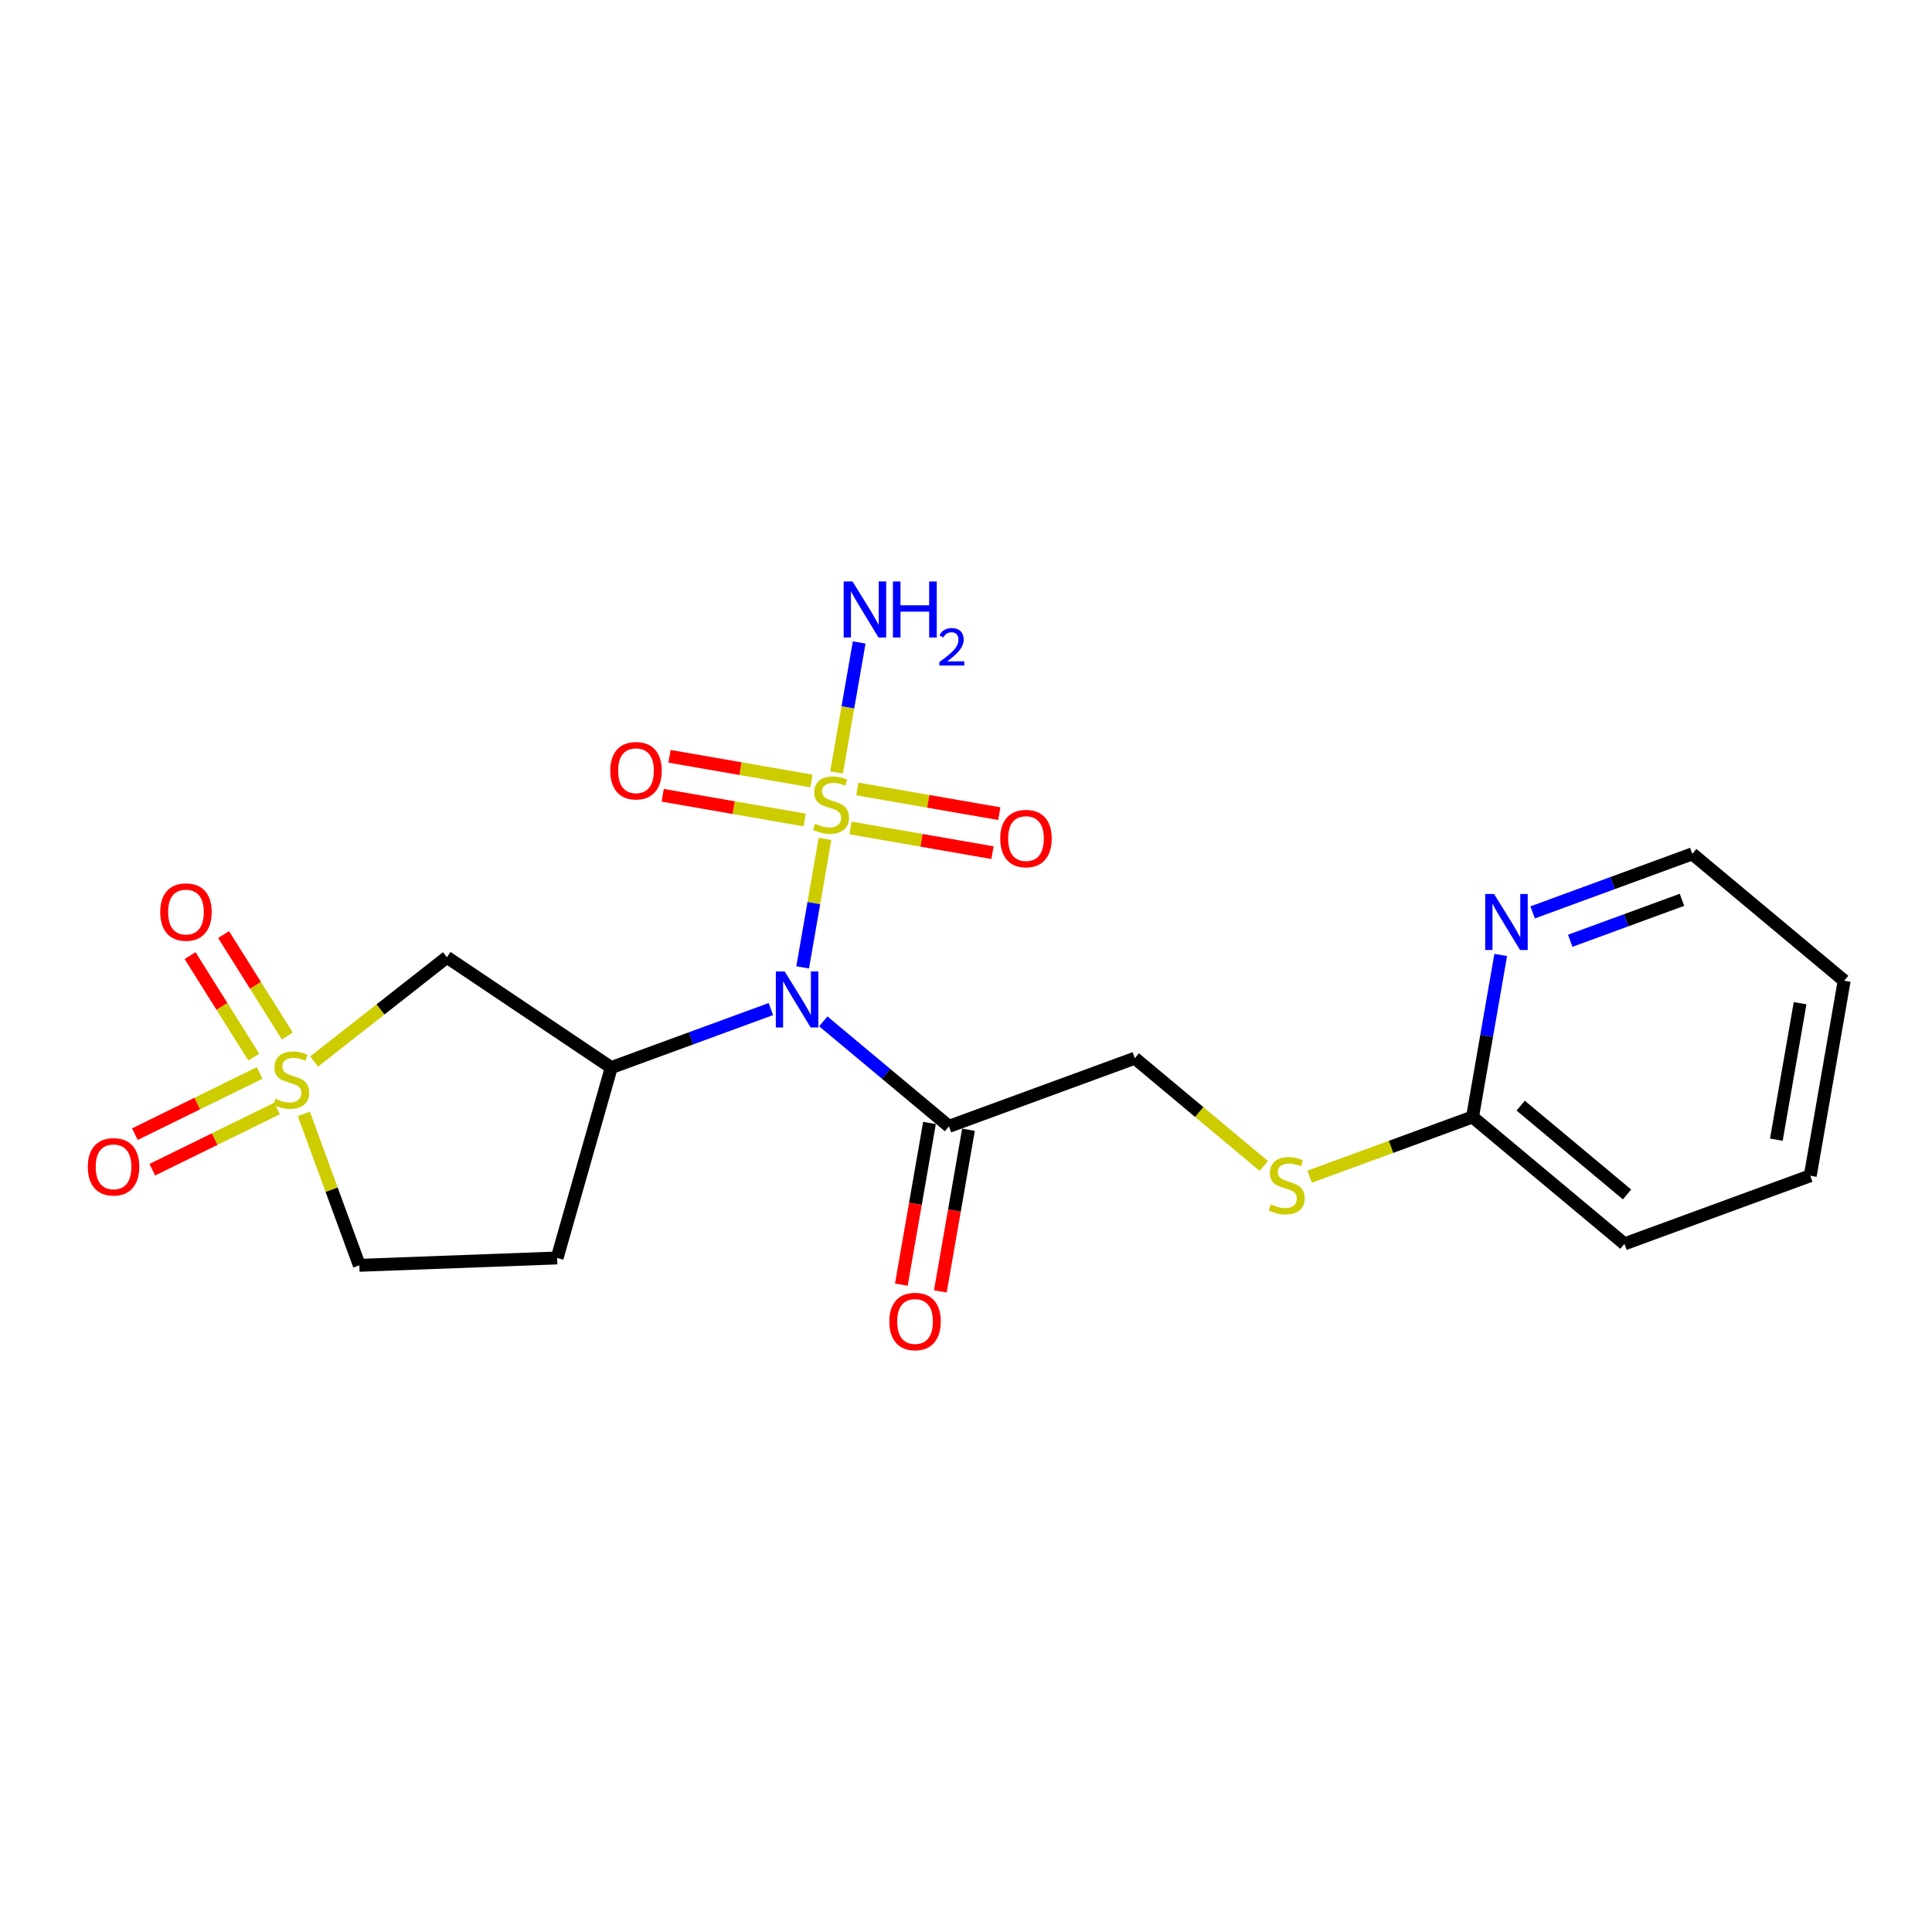 <?xml version='1.0' encoding='iso-8859-1'?>
<svg version='1.1' baseProfile='full'
              xmlns='http://www.w3.org/2000/svg'
                      xmlns:rdkit='http://www.rdkit.org/xml'
                      xmlns:xlink='http://www.w3.org/1999/xlink'
                  xml:space='preserve'
width='300px' height='300px' viewBox='0 0 300 300'>
<!-- END OF HEADER -->
<rect style='opacity:1.0;fill:#FFFFFF;stroke:none' width='300' height='300' x='0' y='0'> </rect>
<rect style='opacity:1.0;fill:#FFFFFF;stroke:none' width='300' height='300' x='0' y='0'> </rect>
<path class='bond-0 atom-0 atom-1' d='M 133.413,99.761 L 131.658,109.851' style='fill:none;fill-rule:evenodd;stroke:#0000FF;stroke-width:2.0px;stroke-linecap:butt;stroke-linejoin:miter;stroke-opacity:1' />
<path class='bond-0 atom-0 atom-1' d='M 131.658,109.851 L 129.903,119.941' style='fill:none;fill-rule:evenodd;stroke:#CCCC00;stroke-width:2.0px;stroke-linecap:butt;stroke-linejoin:miter;stroke-opacity:1' />
<path class='bond-1 atom-1 atom-2' d='M 126.005,121.272 L 114.982,119.354' style='fill:none;fill-rule:evenodd;stroke:#CCCC00;stroke-width:2.0px;stroke-linecap:butt;stroke-linejoin:miter;stroke-opacity:1' />
<path class='bond-1 atom-1 atom-2' d='M 114.982,119.354 L 103.959,117.437' style='fill:none;fill-rule:evenodd;stroke:#FF0000;stroke-width:2.0px;stroke-linecap:butt;stroke-linejoin:miter;stroke-opacity:1' />
<path class='bond-1 atom-1 atom-2' d='M 124.951,127.327 L 113.928,125.41' style='fill:none;fill-rule:evenodd;stroke:#CCCC00;stroke-width:2.0px;stroke-linecap:butt;stroke-linejoin:miter;stroke-opacity:1' />
<path class='bond-1 atom-1 atom-2' d='M 113.928,125.41 L 102.906,123.492' style='fill:none;fill-rule:evenodd;stroke:#FF0000;stroke-width:2.0px;stroke-linecap:butt;stroke-linejoin:miter;stroke-opacity:1' />
<path class='bond-2 atom-1 atom-3' d='M 132.069,128.566 L 143.091,130.483' style='fill:none;fill-rule:evenodd;stroke:#CCCC00;stroke-width:2.0px;stroke-linecap:butt;stroke-linejoin:miter;stroke-opacity:1' />
<path class='bond-2 atom-1 atom-3' d='M 143.091,130.483 L 154.114,132.401' style='fill:none;fill-rule:evenodd;stroke:#FF0000;stroke-width:2.0px;stroke-linecap:butt;stroke-linejoin:miter;stroke-opacity:1' />
<path class='bond-2 atom-1 atom-3' d='M 133.122,122.51 L 144.145,124.428' style='fill:none;fill-rule:evenodd;stroke:#CCCC00;stroke-width:2.0px;stroke-linecap:butt;stroke-linejoin:miter;stroke-opacity:1' />
<path class='bond-2 atom-1 atom-3' d='M 144.145,124.428 L 155.168,126.345' style='fill:none;fill-rule:evenodd;stroke:#FF0000;stroke-width:2.0px;stroke-linecap:butt;stroke-linejoin:miter;stroke-opacity:1' />
<path class='bond-3 atom-1 atom-4' d='M 128.107,130.26 L 126.372,140.236' style='fill:none;fill-rule:evenodd;stroke:#CCCC00;stroke-width:2.0px;stroke-linecap:butt;stroke-linejoin:miter;stroke-opacity:1' />
<path class='bond-3 atom-1 atom-4' d='M 126.372,140.236 L 124.636,150.212' style='fill:none;fill-rule:evenodd;stroke:#0000FF;stroke-width:2.0px;stroke-linecap:butt;stroke-linejoin:miter;stroke-opacity:1' />
<path class='bond-4 atom-4 atom-5' d='M 127.838,158.595 L 137.597,166.746' style='fill:none;fill-rule:evenodd;stroke:#0000FF;stroke-width:2.0px;stroke-linecap:butt;stroke-linejoin:miter;stroke-opacity:1' />
<path class='bond-4 atom-4 atom-5' d='M 137.597,166.746 L 147.357,174.897' style='fill:none;fill-rule:evenodd;stroke:#000000;stroke-width:2.0px;stroke-linecap:butt;stroke-linejoin:miter;stroke-opacity:1' />
<path class='bond-14 atom-4 atom-15' d='M 119.7,156.688 L 107.307,161.231' style='fill:none;fill-rule:evenodd;stroke:#0000FF;stroke-width:2.0px;stroke-linecap:butt;stroke-linejoin:miter;stroke-opacity:1' />
<path class='bond-14 atom-4 atom-15' d='M 107.307,161.231 L 94.914,165.773' style='fill:none;fill-rule:evenodd;stroke:#000000;stroke-width:2.0px;stroke-linecap:butt;stroke-linejoin:miter;stroke-opacity:1' />
<path class='bond-5 atom-5 atom-6' d='M 144.329,174.37 L 142.145,186.924' style='fill:none;fill-rule:evenodd;stroke:#000000;stroke-width:2.0px;stroke-linecap:butt;stroke-linejoin:miter;stroke-opacity:1' />
<path class='bond-5 atom-5 atom-6' d='M 142.145,186.924 L 139.961,199.479' style='fill:none;fill-rule:evenodd;stroke:#FF0000;stroke-width:2.0px;stroke-linecap:butt;stroke-linejoin:miter;stroke-opacity:1' />
<path class='bond-5 atom-5 atom-6' d='M 150.384,175.424 L 148.2,187.978' style='fill:none;fill-rule:evenodd;stroke:#000000;stroke-width:2.0px;stroke-linecap:butt;stroke-linejoin:miter;stroke-opacity:1' />
<path class='bond-5 atom-5 atom-6' d='M 148.2,187.978 L 146.016,200.532' style='fill:none;fill-rule:evenodd;stroke:#FF0000;stroke-width:2.0px;stroke-linecap:butt;stroke-linejoin:miter;stroke-opacity:1' />
<path class='bond-6 atom-5 atom-7' d='M 147.357,174.897 L 176.212,164.32' style='fill:none;fill-rule:evenodd;stroke:#000000;stroke-width:2.0px;stroke-linecap:butt;stroke-linejoin:miter;stroke-opacity:1' />
<path class='bond-7 atom-7 atom-8' d='M 176.212,164.32 L 186.226,172.684' style='fill:none;fill-rule:evenodd;stroke:#000000;stroke-width:2.0px;stroke-linecap:butt;stroke-linejoin:miter;stroke-opacity:1' />
<path class='bond-7 atom-7 atom-8' d='M 186.226,172.684 L 196.24,181.048' style='fill:none;fill-rule:evenodd;stroke:#CCCC00;stroke-width:2.0px;stroke-linecap:butt;stroke-linejoin:miter;stroke-opacity:1' />
<path class='bond-8 atom-8 atom-9' d='M 203.358,182.716 L 216.006,178.079' style='fill:none;fill-rule:evenodd;stroke:#CCCC00;stroke-width:2.0px;stroke-linecap:butt;stroke-linejoin:miter;stroke-opacity:1' />
<path class='bond-8 atom-8 atom-9' d='M 216.006,178.079 L 228.654,173.443' style='fill:none;fill-rule:evenodd;stroke:#000000;stroke-width:2.0px;stroke-linecap:butt;stroke-linejoin:miter;stroke-opacity:1' />
<path class='bond-9 atom-9 atom-10' d='M 228.654,173.443 L 252.241,193.144' style='fill:none;fill-rule:evenodd;stroke:#000000;stroke-width:2.0px;stroke-linecap:butt;stroke-linejoin:miter;stroke-opacity:1' />
<path class='bond-9 atom-9 atom-10' d='M 236.132,171.681 L 252.643,185.471' style='fill:none;fill-rule:evenodd;stroke:#000000;stroke-width:2.0px;stroke-linecap:butt;stroke-linejoin:miter;stroke-opacity:1' />
<path class='bond-21 atom-14 atom-9' d='M 233.031,148.286 L 230.842,160.864' style='fill:none;fill-rule:evenodd;stroke:#0000FF;stroke-width:2.0px;stroke-linecap:butt;stroke-linejoin:miter;stroke-opacity:1' />
<path class='bond-21 atom-14 atom-9' d='M 230.842,160.864 L 228.654,173.443' style='fill:none;fill-rule:evenodd;stroke:#000000;stroke-width:2.0px;stroke-linecap:butt;stroke-linejoin:miter;stroke-opacity:1' />
<path class='bond-10 atom-10 atom-11' d='M 252.241,193.144 L 281.096,182.567' style='fill:none;fill-rule:evenodd;stroke:#000000;stroke-width:2.0px;stroke-linecap:butt;stroke-linejoin:miter;stroke-opacity:1' />
<path class='bond-11 atom-11 atom-12' d='M 281.096,182.567 L 286.364,152.289' style='fill:none;fill-rule:evenodd;stroke:#000000;stroke-width:2.0px;stroke-linecap:butt;stroke-linejoin:miter;stroke-opacity:1' />
<path class='bond-11 atom-11 atom-12' d='M 275.831,176.971 L 279.518,155.777' style='fill:none;fill-rule:evenodd;stroke:#000000;stroke-width:2.0px;stroke-linecap:butt;stroke-linejoin:miter;stroke-opacity:1' />
<path class='bond-12 atom-12 atom-13' d='M 286.364,152.289 L 262.776,132.588' style='fill:none;fill-rule:evenodd;stroke:#000000;stroke-width:2.0px;stroke-linecap:butt;stroke-linejoin:miter;stroke-opacity:1' />
<path class='bond-13 atom-13 atom-14' d='M 262.776,132.588 L 250.383,137.131' style='fill:none;fill-rule:evenodd;stroke:#000000;stroke-width:2.0px;stroke-linecap:butt;stroke-linejoin:miter;stroke-opacity:1' />
<path class='bond-13 atom-13 atom-14' d='M 250.383,137.131 L 237.99,141.674' style='fill:none;fill-rule:evenodd;stroke:#0000FF;stroke-width:2.0px;stroke-linecap:butt;stroke-linejoin:miter;stroke-opacity:1' />
<path class='bond-13 atom-13 atom-14' d='M 261.174,139.722 L 252.499,142.902' style='fill:none;fill-rule:evenodd;stroke:#000000;stroke-width:2.0px;stroke-linecap:butt;stroke-linejoin:miter;stroke-opacity:1' />
<path class='bond-13 atom-13 atom-14' d='M 252.499,142.902 L 243.824,146.082' style='fill:none;fill-rule:evenodd;stroke:#0000FF;stroke-width:2.0px;stroke-linecap:butt;stroke-linejoin:miter;stroke-opacity:1' />
<path class='bond-15 atom-15 atom-16' d='M 94.914,165.773 L 86.511,195.335' style='fill:none;fill-rule:evenodd;stroke:#000000;stroke-width:2.0px;stroke-linecap:butt;stroke-linejoin:miter;stroke-opacity:1' />
<path class='bond-22 atom-21 atom-15' d='M 69.397,148.646 L 94.914,165.773' style='fill:none;fill-rule:evenodd;stroke:#000000;stroke-width:2.0px;stroke-linecap:butt;stroke-linejoin:miter;stroke-opacity:1' />
<path class='bond-16 atom-16 atom-17' d='M 86.511,195.335 L 55.8,196.477' style='fill:none;fill-rule:evenodd;stroke:#000000;stroke-width:2.0px;stroke-linecap:butt;stroke-linejoin:miter;stroke-opacity:1' />
<path class='bond-17 atom-17 atom-18' d='M 55.8,196.477 L 51.49,184.721' style='fill:none;fill-rule:evenodd;stroke:#000000;stroke-width:2.0px;stroke-linecap:butt;stroke-linejoin:miter;stroke-opacity:1' />
<path class='bond-17 atom-17 atom-18' d='M 51.49,184.721 L 47.181,172.964' style='fill:none;fill-rule:evenodd;stroke:#CCCC00;stroke-width:2.0px;stroke-linecap:butt;stroke-linejoin:miter;stroke-opacity:1' />
<path class='bond-18 atom-18 atom-19' d='M 40.31,166.609 L 30.626,171.36' style='fill:none;fill-rule:evenodd;stroke:#CCCC00;stroke-width:2.0px;stroke-linecap:butt;stroke-linejoin:miter;stroke-opacity:1' />
<path class='bond-18 atom-18 atom-19' d='M 30.626,171.36 L 20.942,176.111' style='fill:none;fill-rule:evenodd;stroke:#FF0000;stroke-width:2.0px;stroke-linecap:butt;stroke-linejoin:miter;stroke-opacity:1' />
<path class='bond-18 atom-18 atom-19' d='M 43.017,172.127 L 33.334,176.878' style='fill:none;fill-rule:evenodd;stroke:#CCCC00;stroke-width:2.0px;stroke-linecap:butt;stroke-linejoin:miter;stroke-opacity:1' />
<path class='bond-18 atom-18 atom-19' d='M 33.334,176.878 L 23.649,181.629' style='fill:none;fill-rule:evenodd;stroke:#FF0000;stroke-width:2.0px;stroke-linecap:butt;stroke-linejoin:miter;stroke-opacity:1' />
<path class='bond-19 atom-18 atom-20' d='M 44.617,160.88 L 39.667,152.998' style='fill:none;fill-rule:evenodd;stroke:#CCCC00;stroke-width:2.0px;stroke-linecap:butt;stroke-linejoin:miter;stroke-opacity:1' />
<path class='bond-19 atom-18 atom-20' d='M 39.667,152.998 L 34.717,145.116' style='fill:none;fill-rule:evenodd;stroke:#FF0000;stroke-width:2.0px;stroke-linecap:butt;stroke-linejoin:miter;stroke-opacity:1' />
<path class='bond-19 atom-18 atom-20' d='M 39.412,164.149 L 34.462,156.267' style='fill:none;fill-rule:evenodd;stroke:#CCCC00;stroke-width:2.0px;stroke-linecap:butt;stroke-linejoin:miter;stroke-opacity:1' />
<path class='bond-19 atom-18 atom-20' d='M 34.462,156.267 L 29.512,148.385' style='fill:none;fill-rule:evenodd;stroke:#FF0000;stroke-width:2.0px;stroke-linecap:butt;stroke-linejoin:miter;stroke-opacity:1' />
<path class='bond-20 atom-18 atom-21' d='M 48.782,164.829 L 59.089,156.738' style='fill:none;fill-rule:evenodd;stroke:#CCCC00;stroke-width:2.0px;stroke-linecap:butt;stroke-linejoin:miter;stroke-opacity:1' />
<path class='bond-20 atom-18 atom-21' d='M 59.089,156.738 L 69.397,148.646' style='fill:none;fill-rule:evenodd;stroke:#000000;stroke-width:2.0px;stroke-linecap:butt;stroke-linejoin:miter;stroke-opacity:1' />
<path  class='atom-0' d='M 132.38 90.29
L 135.232 94.899
Q 135.515 95.354, 135.97 96.178
Q 136.425 97.001, 136.449 97.051
L 136.449 90.29
L 137.605 90.29
L 137.605 98.993
L 136.412 98.993
L 133.351 93.953
Q 132.995 93.363, 132.614 92.687
Q 132.245 92.01, 132.134 91.802
L 132.134 98.993
L 131.003 98.993
L 131.003 90.29
L 132.38 90.29
' fill='#0000FF'/>
<path  class='atom-0' d='M 138.65 90.29
L 139.83 90.29
L 139.83 93.99
L 144.28 93.99
L 144.28 90.29
L 145.46 90.29
L 145.46 98.993
L 144.28 98.993
L 144.28 94.973
L 139.83 94.973
L 139.83 98.993
L 138.65 98.993
L 138.65 90.29
' fill='#0000FF'/>
<path  class='atom-0' d='M 145.882 98.688
Q 146.093 98.144, 146.596 97.844
Q 147.099 97.535, 147.797 97.535
Q 148.665 97.535, 149.151 98.006
Q 149.638 98.477, 149.638 99.312
Q 149.638 100.164, 149.005 100.959
Q 148.381 101.754, 147.083 102.696
L 149.736 102.696
L 149.736 103.345
L 145.866 103.345
L 145.866 102.801
Q 146.937 102.038, 147.569 101.47
Q 148.21 100.902, 148.519 100.391
Q 148.827 99.88, 148.827 99.353
Q 148.827 98.801, 148.551 98.493
Q 148.275 98.184, 147.797 98.184
Q 147.334 98.184, 147.026 98.371
Q 146.717 98.558, 146.498 98.972
L 145.882 98.688
' fill='#0000FF'/>
<path  class='atom-1' d='M 126.578 127.906
Q 126.676 127.943, 127.082 128.115
Q 127.488 128.287, 127.93 128.398
Q 128.385 128.496, 128.828 128.496
Q 129.651 128.496, 130.131 128.103
Q 130.61 127.697, 130.61 126.996
Q 130.61 126.517, 130.364 126.222
Q 130.131 125.927, 129.762 125.767
Q 129.393 125.607, 128.778 125.423
Q 128.004 125.189, 127.537 124.968
Q 127.082 124.747, 126.75 124.28
Q 126.431 123.812, 126.431 123.026
Q 126.431 121.932, 127.168 121.255
Q 127.918 120.579, 129.393 120.579
Q 130.401 120.579, 131.544 121.059
L 131.262 122.005
Q 130.217 121.575, 129.43 121.575
Q 128.582 121.575, 128.115 121.932
Q 127.648 122.276, 127.66 122.878
Q 127.66 123.345, 127.893 123.628
Q 128.139 123.911, 128.483 124.071
Q 128.84 124.23, 129.43 124.415
Q 130.217 124.661, 130.684 124.906
Q 131.151 125.152, 131.483 125.656
Q 131.827 126.148, 131.827 126.996
Q 131.827 128.201, 131.016 128.853
Q 130.217 129.492, 128.877 129.492
Q 128.102 129.492, 127.512 129.32
Q 126.935 129.16, 126.246 128.877
L 126.578 127.906
' fill='#CCCC00'/>
<path  class='atom-2' d='M 94.764 119.676
Q 94.764 117.586, 95.796 116.418
Q 96.829 115.25, 98.759 115.25
Q 100.689 115.25, 101.722 116.418
Q 102.754 117.586, 102.754 119.676
Q 102.754 121.79, 101.709 122.995
Q 100.664 124.187, 98.759 124.187
Q 96.841 124.187, 95.796 122.995
Q 94.764 121.803, 94.764 119.676
M 98.759 123.204
Q 100.087 123.204, 100.8 122.319
Q 101.525 121.422, 101.525 119.676
Q 101.525 117.967, 100.8 117.107
Q 100.087 116.234, 98.759 116.234
Q 97.431 116.234, 96.706 117.094
Q 95.993 117.955, 95.993 119.676
Q 95.993 121.434, 96.706 122.319
Q 97.431 123.204, 98.759 123.204
' fill='#FF0000'/>
<path  class='atom-3' d='M 155.319 130.211
Q 155.319 128.121, 156.352 126.953
Q 157.384 125.785, 159.314 125.785
Q 161.244 125.785, 162.277 126.953
Q 163.309 128.121, 163.309 130.211
Q 163.309 132.325, 162.265 133.53
Q 161.22 134.722, 159.314 134.722
Q 157.397 134.722, 156.352 133.53
Q 155.319 132.337, 155.319 130.211
M 159.314 133.739
Q 160.642 133.739, 161.355 132.854
Q 162.08 131.956, 162.08 130.211
Q 162.08 128.502, 161.355 127.642
Q 160.642 126.769, 159.314 126.769
Q 157.987 126.769, 157.261 127.629
Q 156.548 128.49, 156.548 130.211
Q 156.548 131.969, 157.261 132.854
Q 157.987 133.739, 159.314 133.739
' fill='#FF0000'/>
<path  class='atom-4' d='M 121.845 150.845
L 124.697 155.455
Q 124.98 155.909, 125.435 156.733
Q 125.89 157.557, 125.914 157.606
L 125.914 150.845
L 127.07 150.845
L 127.07 159.548
L 125.877 159.548
L 122.817 154.508
Q 122.46 153.918, 122.079 153.242
Q 121.71 152.566, 121.6 152.357
L 121.6 159.548
L 120.469 159.548
L 120.469 150.845
L 121.845 150.845
' fill='#0000FF'/>
<path  class='atom-6' d='M 138.094 205.199
Q 138.094 203.109, 139.127 201.941
Q 140.159 200.774, 142.089 200.774
Q 144.019 200.774, 145.052 201.941
Q 146.085 203.109, 146.085 205.199
Q 146.085 207.313, 145.04 208.518
Q 143.995 209.711, 142.089 209.711
Q 140.172 209.711, 139.127 208.518
Q 138.094 207.326, 138.094 205.199
M 142.089 208.727
Q 143.417 208.727, 144.13 207.842
Q 144.855 206.945, 144.855 205.199
Q 144.855 203.49, 144.13 202.63
Q 143.417 201.757, 142.089 201.757
Q 140.762 201.757, 140.036 202.618
Q 139.323 203.478, 139.323 205.199
Q 139.323 206.957, 140.036 207.842
Q 140.762 208.727, 142.089 208.727
' fill='#FF0000'/>
<path  class='atom-8' d='M 197.34 187.007
Q 197.439 187.044, 197.844 187.216
Q 198.25 187.389, 198.693 187.499
Q 199.148 187.597, 199.59 187.597
Q 200.414 187.597, 200.893 187.204
Q 201.373 186.798, 201.373 186.098
Q 201.373 185.618, 201.127 185.323
Q 200.893 185.028, 200.524 184.868
Q 200.156 184.709, 199.541 184.524
Q 198.766 184.291, 198.299 184.069
Q 197.844 183.848, 197.513 183.381
Q 197.193 182.914, 197.193 182.127
Q 197.193 181.033, 197.931 180.357
Q 198.68 179.681, 200.156 179.681
Q 201.164 179.681, 202.307 180.16
L 202.024 181.107
Q 200.979 180.677, 200.192 180.677
Q 199.344 180.677, 198.877 181.033
Q 198.41 181.377, 198.422 181.98
Q 198.422 182.447, 198.656 182.729
Q 198.902 183.012, 199.246 183.172
Q 199.602 183.332, 200.192 183.516
Q 200.979 183.762, 201.446 184.008
Q 201.913 184.254, 202.245 184.758
Q 202.59 185.25, 202.59 186.098
Q 202.59 187.302, 201.778 187.954
Q 200.979 188.593, 199.639 188.593
Q 198.865 188.593, 198.275 188.421
Q 197.697 188.261, 197.009 187.979
L 197.34 187.007
' fill='#CCCC00'/>
<path  class='atom-14' d='M 231.997 138.814
L 234.849 143.424
Q 235.132 143.879, 235.587 144.702
Q 236.042 145.526, 236.066 145.575
L 236.066 138.814
L 237.222 138.814
L 237.222 147.517
L 236.03 147.517
L 232.969 142.477
Q 232.612 141.887, 232.231 141.211
Q 231.862 140.535, 231.752 140.326
L 231.752 147.517
L 230.621 147.517
L 230.621 138.814
L 231.997 138.814
' fill='#0000FF'/>
<path  class='atom-18' d='M 42.764 170.61
Q 42.862 170.647, 43.268 170.819
Q 43.674 170.991, 44.116 171.101
Q 44.571 171.2, 45.014 171.2
Q 45.837 171.2, 46.317 170.806
Q 46.796 170.401, 46.796 169.7
Q 46.796 169.221, 46.55 168.926
Q 46.317 168.631, 45.948 168.471
Q 45.579 168.311, 44.965 168.127
Q 44.19 167.893, 43.723 167.672
Q 43.268 167.45, 42.936 166.983
Q 42.617 166.516, 42.617 165.729
Q 42.617 164.635, 43.354 163.959
Q 44.104 163.283, 45.579 163.283
Q 46.587 163.283, 47.73 163.763
L 47.448 164.709
Q 46.403 164.279, 45.616 164.279
Q 44.768 164.279, 44.301 164.635
Q 43.834 164.98, 43.846 165.582
Q 43.846 166.049, 44.08 166.332
Q 44.325 166.614, 44.67 166.774
Q 45.026 166.934, 45.616 167.119
Q 46.403 167.364, 46.87 167.61
Q 47.337 167.856, 47.669 168.36
Q 48.013 168.852, 48.013 169.7
Q 48.013 170.905, 47.202 171.556
Q 46.403 172.195, 45.063 172.195
Q 44.288 172.195, 43.698 172.023
Q 43.121 171.864, 42.432 171.581
L 42.764 170.61
' fill='#CCCC00'/>
<path  class='atom-19' d='M 13.636 181.182
Q 13.636 179.093, 14.669 177.925
Q 15.702 176.757, 17.632 176.757
Q 19.562 176.757, 20.594 177.925
Q 21.627 179.093, 21.627 181.182
Q 21.627 183.297, 20.582 184.502
Q 19.537 185.694, 17.632 185.694
Q 15.714 185.694, 14.669 184.502
Q 13.636 183.309, 13.636 181.182
M 17.632 184.71
Q 18.959 184.71, 19.672 183.825
Q 20.398 182.928, 20.398 181.182
Q 20.398 179.474, 19.672 178.613
Q 18.959 177.74, 17.632 177.74
Q 16.304 177.74, 15.579 178.601
Q 14.866 179.461, 14.866 181.182
Q 14.866 182.94, 15.579 183.825
Q 16.304 184.71, 17.632 184.71
' fill='#FF0000'/>
<path  class='atom-20' d='M 24.882 141.622
Q 24.882 139.532, 25.915 138.364
Q 26.948 137.196, 28.878 137.196
Q 30.808 137.196, 31.84 138.364
Q 32.873 139.532, 32.873 141.622
Q 32.873 143.736, 31.828 144.941
Q 30.783 146.133, 28.878 146.133
Q 26.96 146.133, 25.915 144.941
Q 24.882 143.749, 24.882 141.622
M 28.878 145.15
Q 30.205 145.15, 30.918 144.265
Q 31.643 143.367, 31.643 141.622
Q 31.643 139.913, 30.918 139.053
Q 30.205 138.18, 28.878 138.18
Q 27.55 138.18, 26.825 139.04
Q 26.112 139.901, 26.112 141.622
Q 26.112 143.38, 26.825 144.265
Q 27.55 145.15, 28.878 145.15
' fill='#FF0000'/>
</svg>
